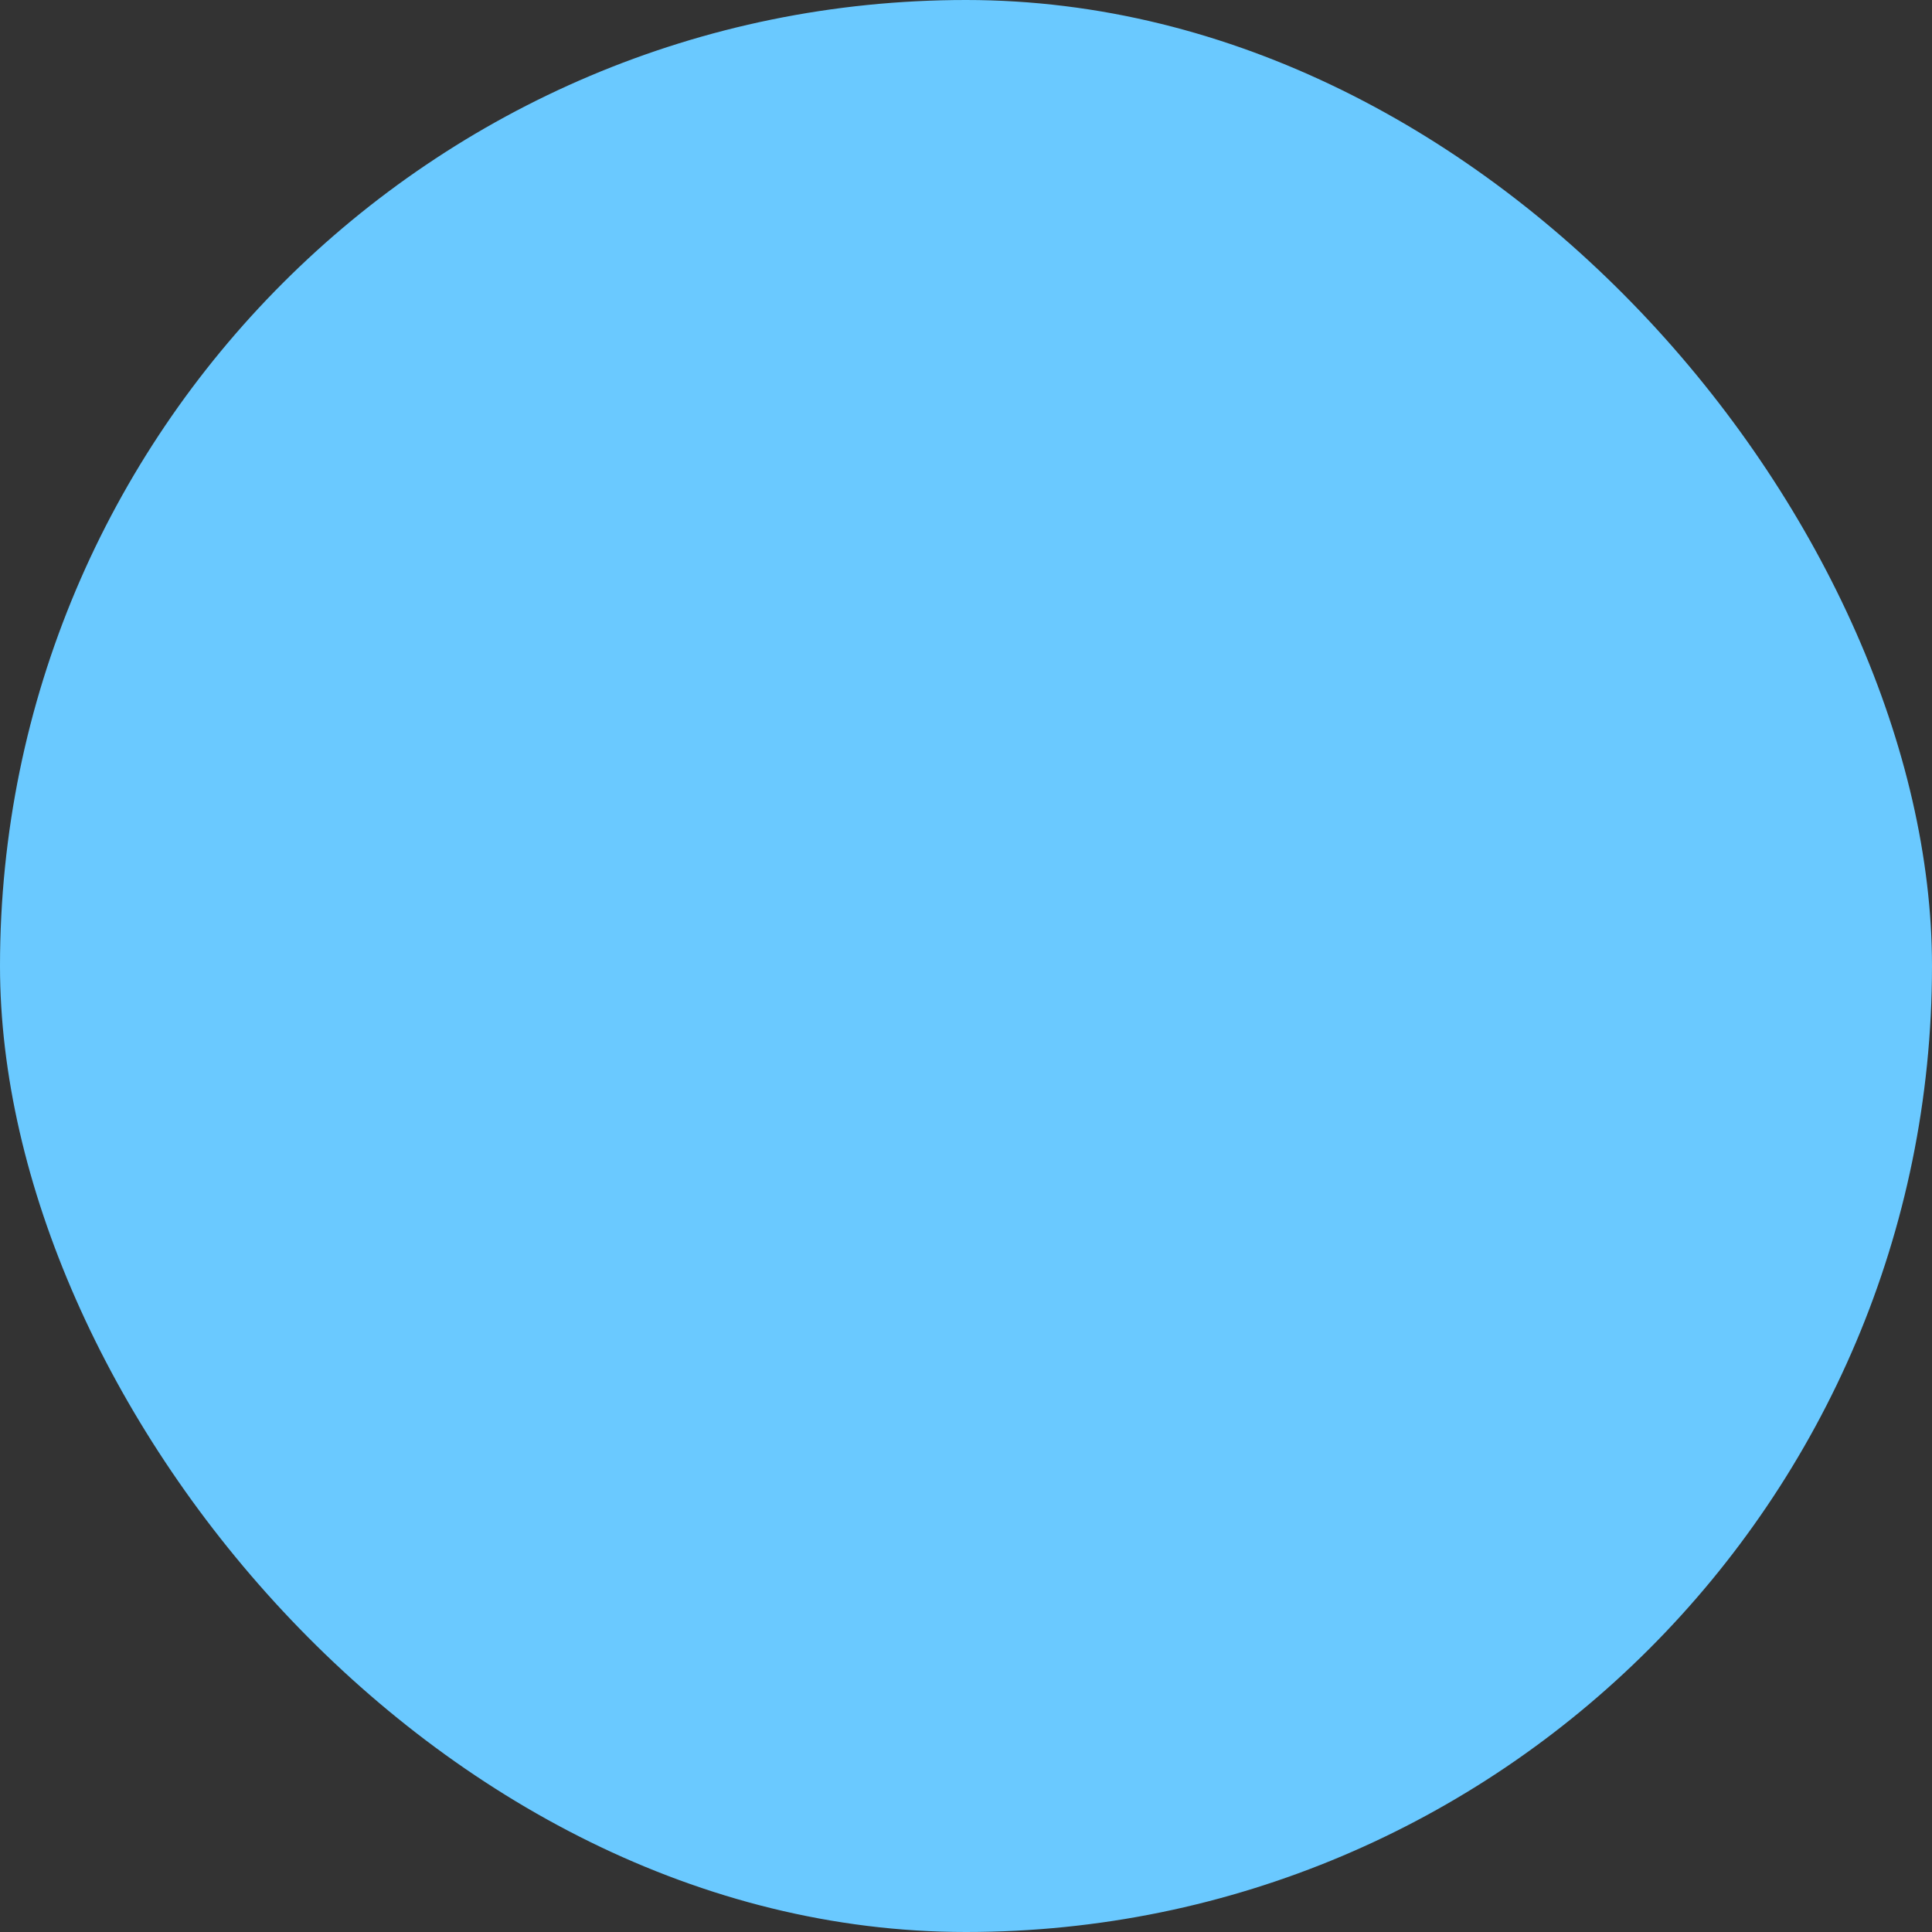 <svg xmlns="http://www.w3.org/2000/svg" viewBox="0 0 100 100" fill-rule="evenodd"><rect x="0" y="0" width="100" height="100" fill="#333333" stroke="none"/><rect x="0" y="0" width="100" height="100" fill="#6ac9ff" rx="50" ry="50"></rect><g class="t-group-origins" style="transform-origin:center;transform:scale(0.3);"><path d="M73.859 16H25.398C20.209 16 16 20.209 16 25.401v48.458c0 5.192 4.209 9.401 9.398 9.401h48.461c5.192 0 9.398-4.209 9.398-9.401V25.401c0-5.192-4.206-9.401-9.398-9.401ZM49.627 60.93c-6.239 0-11.3-5.062-11.3-11.304 0-6.239 5.061-11.3 11.3-11.3 6.242 0 11.303 5.062 11.303 11.3.001 6.243-5.061 11.304-11.303 11.304Z" stroke-width="0" stroke="#ffffff" fill="#ffffff" stroke-width-old="0"></path></g></svg>
